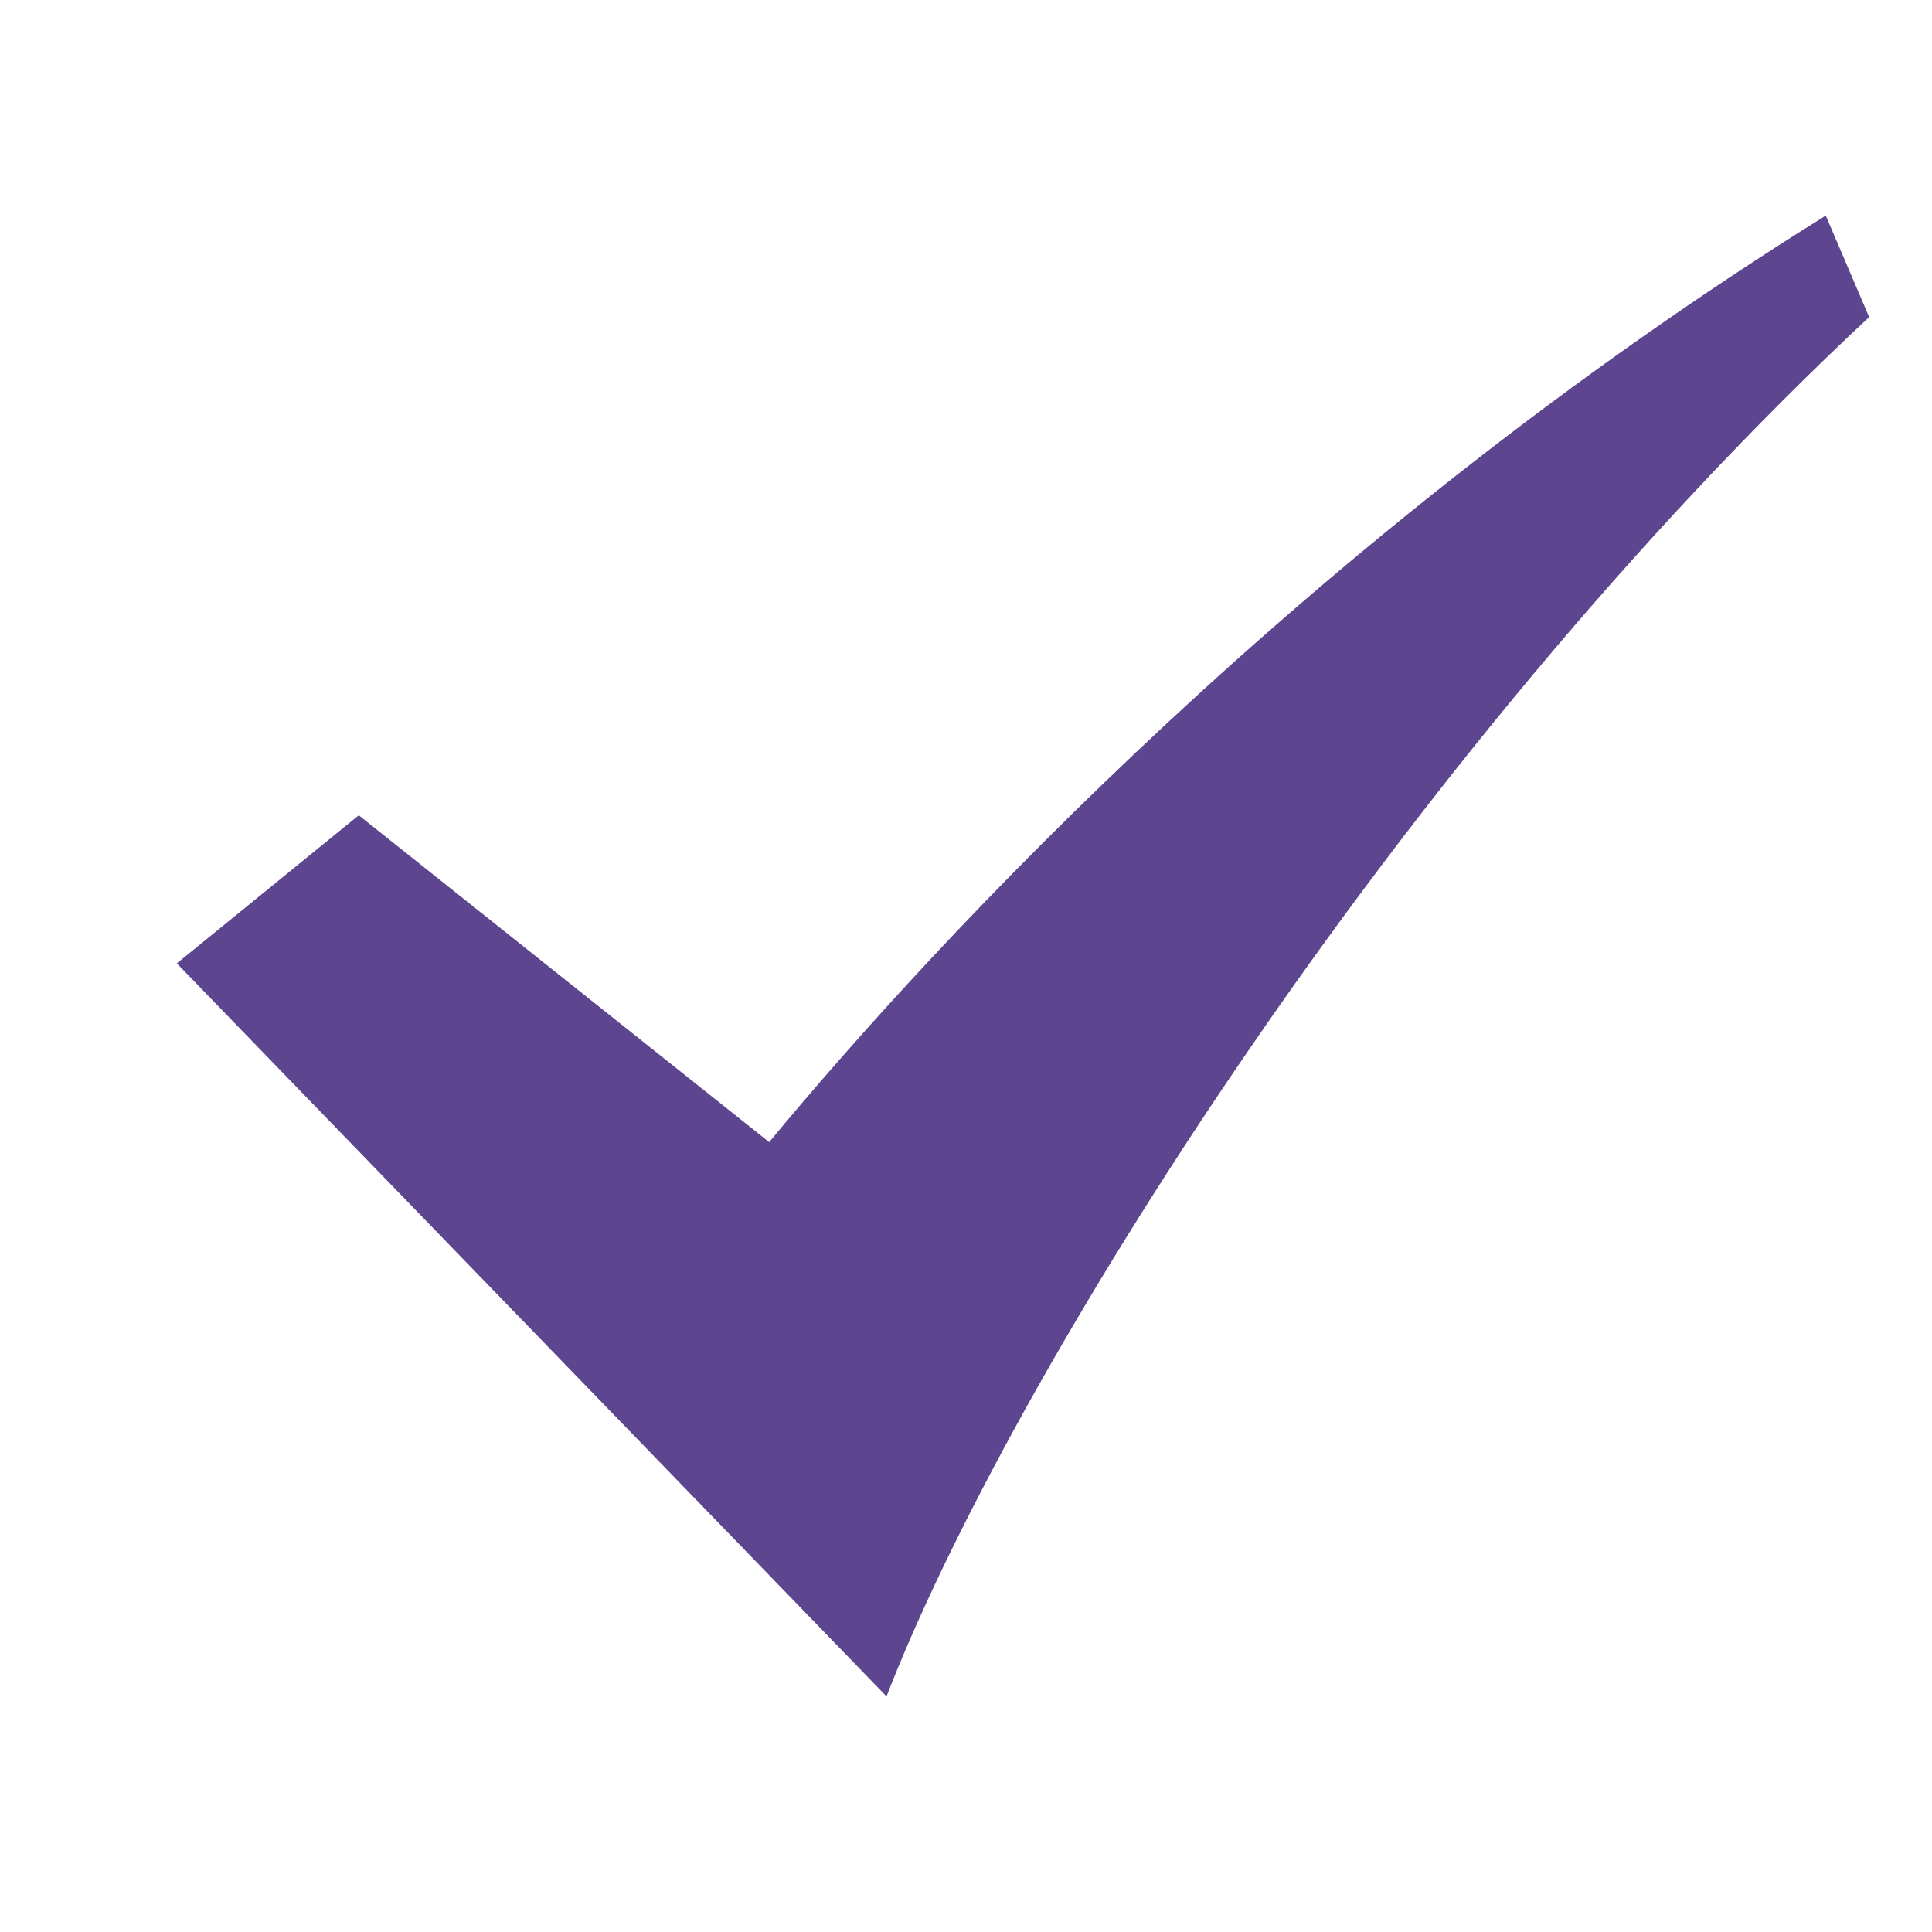 <?xml version="1.0" standalone="no"?><!DOCTYPE svg PUBLIC "-//W3C//DTD SVG 1.1//EN" "http://www.w3.org/Graphics/SVG/1.1/DTD/svg11.dtd"><svg t="1730433687077" class="icon" viewBox="0 0 1024 1024" version="1.1" xmlns="http://www.w3.org/2000/svg" p-id="10374" xmlns:xlink="http://www.w3.org/1999/xlink" width="32" height="32"><path d="M407.684 605.344 190.151 432.123l-96.427 78.477 376.15 388.519C534.92 730.933 740.114 401.866 990.684 168.062l-22.983-53.802C694.717 284.112 496.798 497.692 407.684 605.344z" fill="#5E4590" p-id="10375"></path></svg>